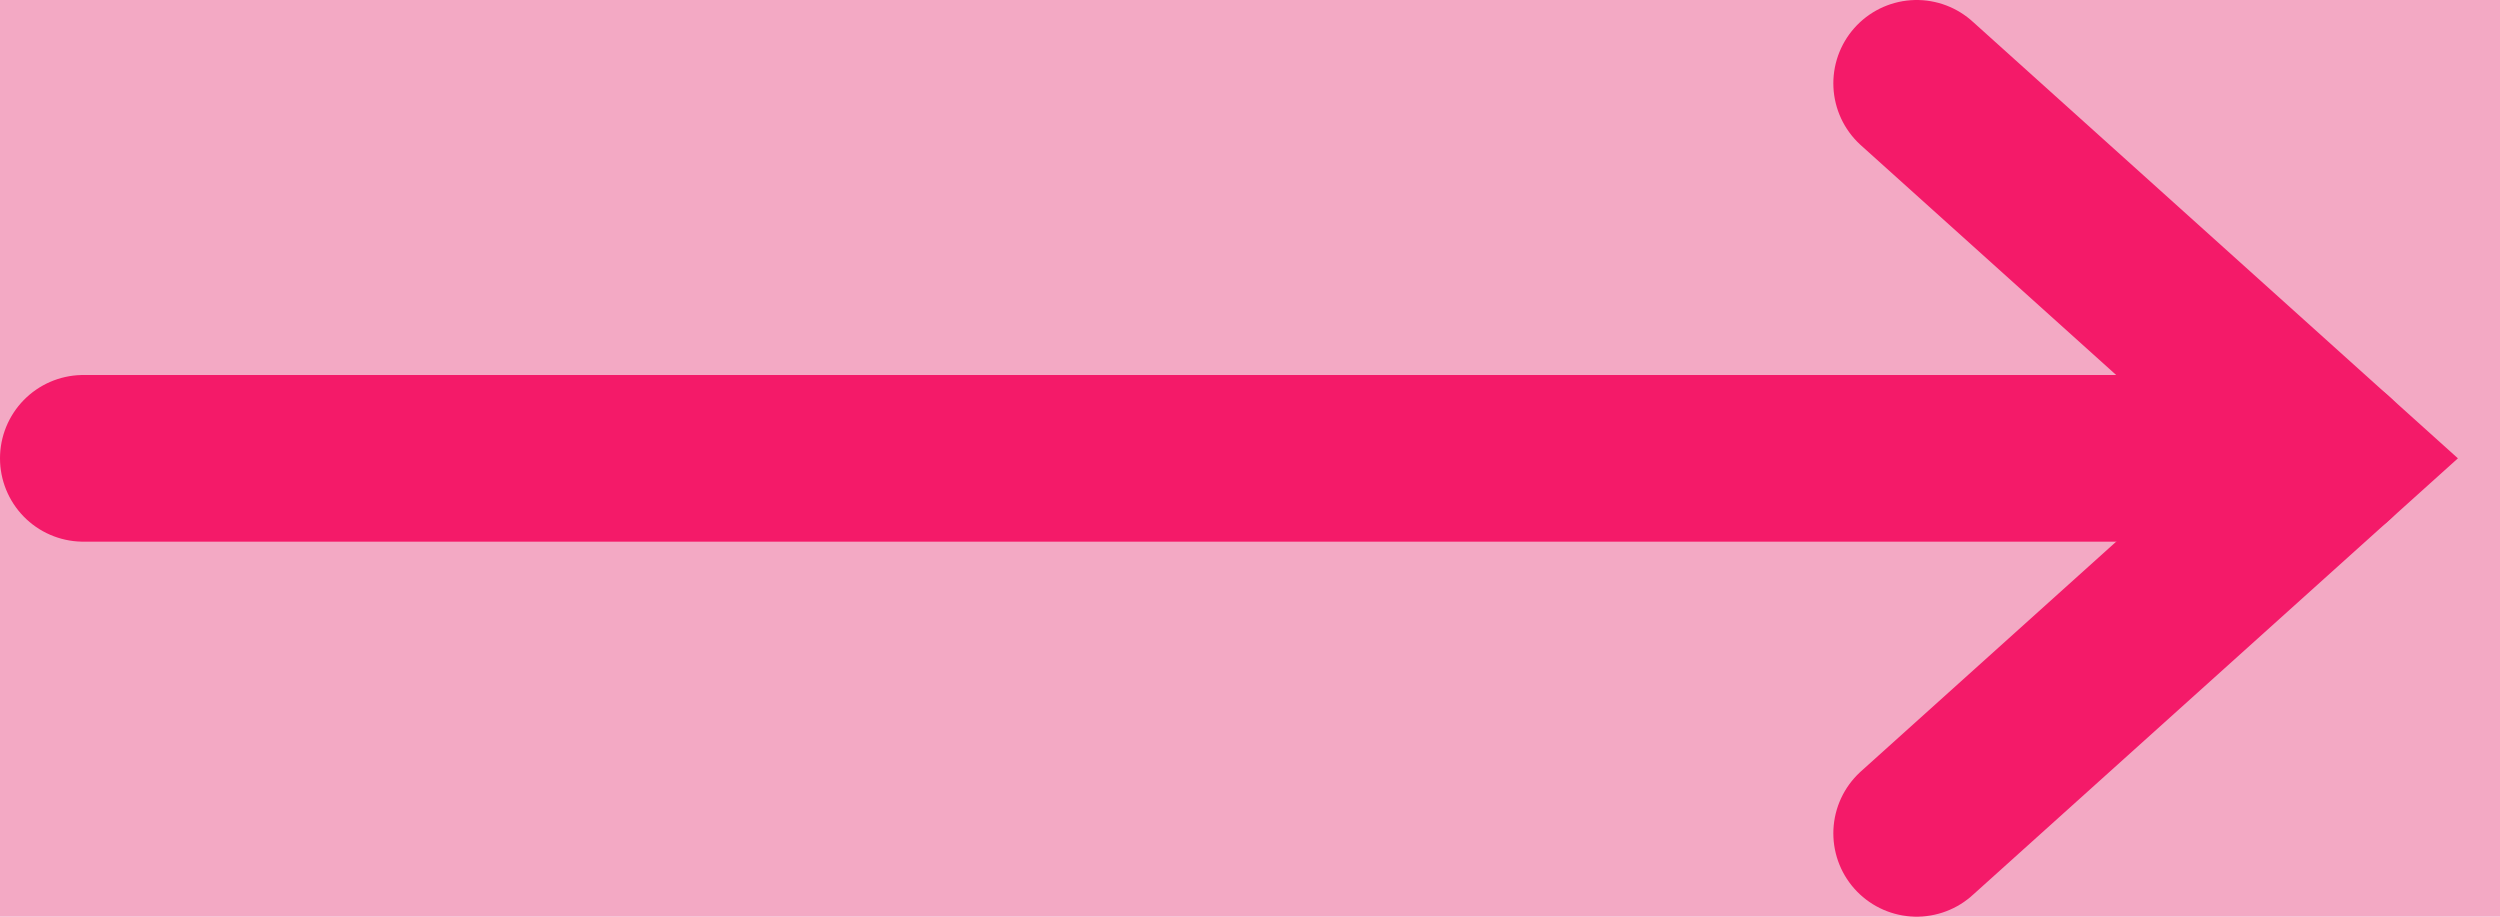 <?xml version="1.0" encoding="UTF-8"?>
<svg width="30px" height="11px" viewBox="0 0 30 11" version="1.1" xmlns="http://www.w3.org/2000/svg" xmlns:xlink="http://www.w3.org/1999/xlink">
    <!-- Generator: Sketch 62 (91390) - https://sketch.com -->
    <title>arrow pink</title>
    <desc>Created with Sketch.</desc>
    <g id="Page-1" stroke="none" stroke-width="1" fill="none" fill-rule="evenodd">
        <g id="Jaar-In-Beeld" transform="translate(-1350, -5654)">
            <rect id="Rectangle-Copy-2" fill="#f3a9c4" x="0" y="2660" width="1440" height="5643"></rect>
            <g id="Group-96" transform="translate(1351, 5620)" stroke="#F41A69" stroke-linecap="round">
                <g id="arrow-pink" transform="translate(0, 35)">
                    <g id="Group-10">
                        <polyline id="Stroke-18" stroke-width="2" points="22 0 27 4.5 22 9"></polyline>
                        <line x1="0" y1="4.5" x2="27" y2="4.5" id="Stroke-17" stroke-width="2"></line>
                    </g>
                </g>
            </g>
        </g>
    </g>
</svg>